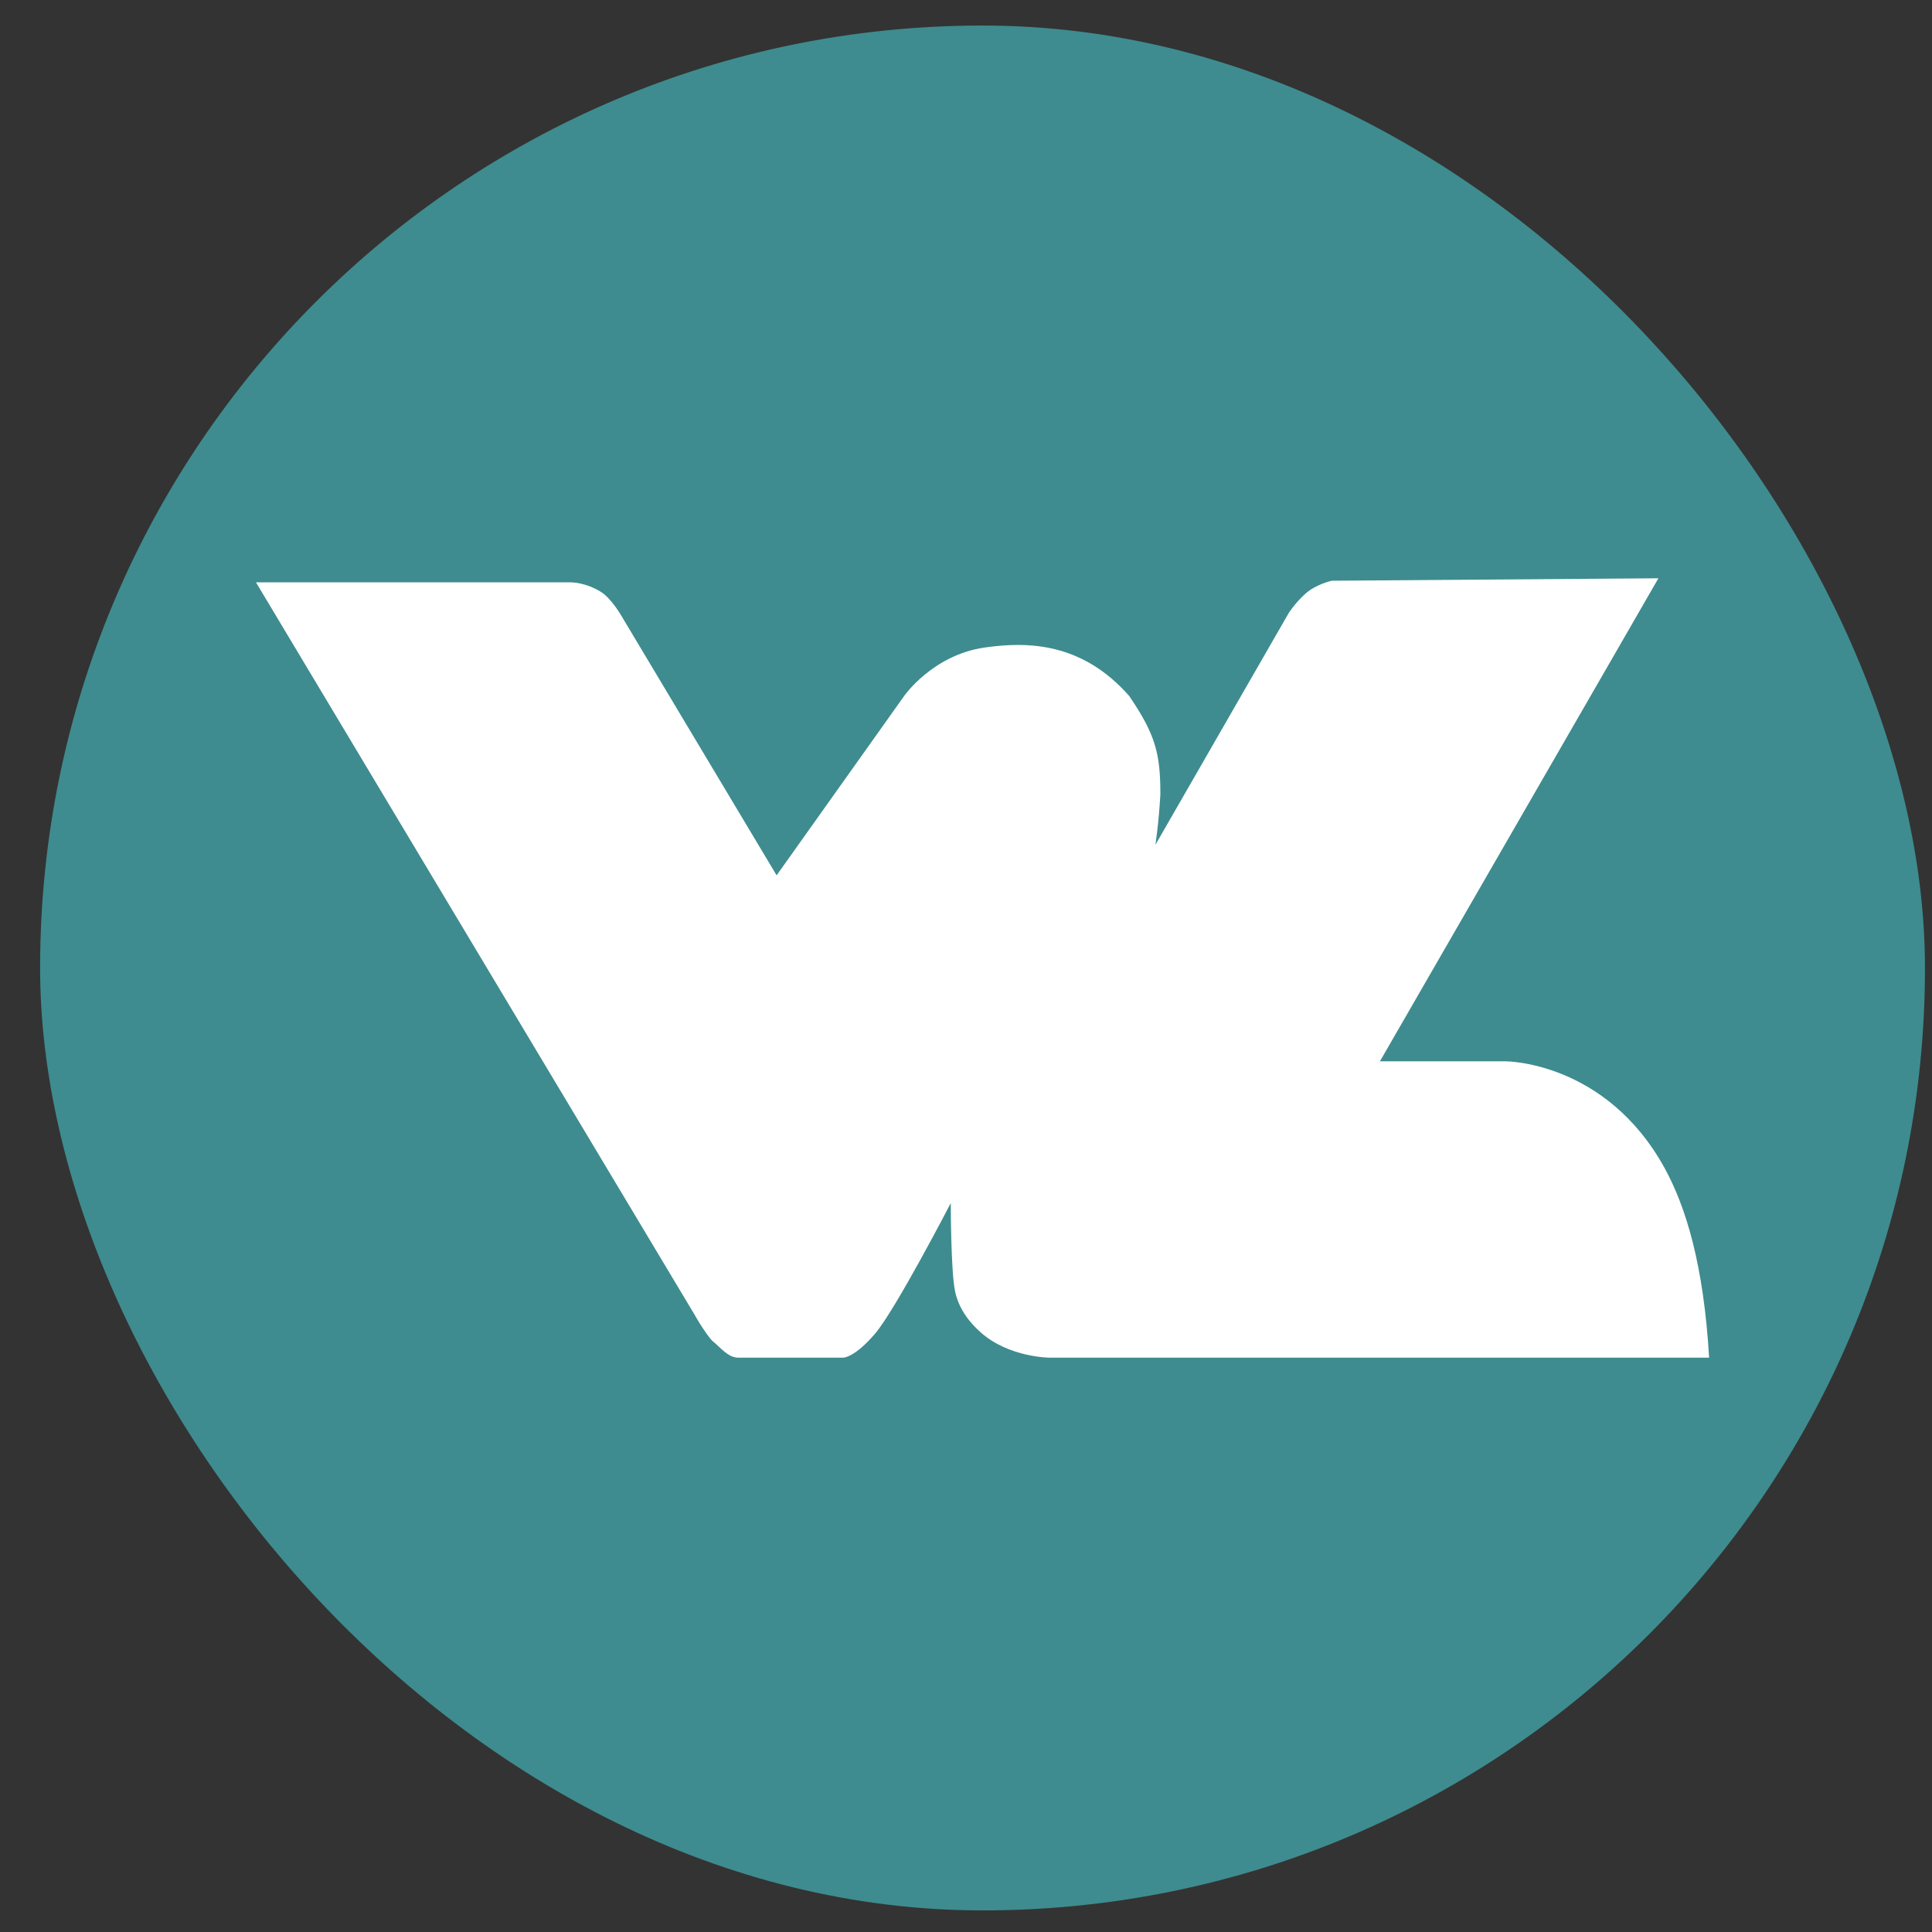 <svg width="41" height="41" viewBox="0 0 41 41" fill="none" xmlns="http://www.w3.org/2000/svg">
<rect x="0" y="0" width="41" height="41" fill="#333333" stroke="none"/>
<rect x="0.851" y="0.542" width="40" height="40" rx="20" fill="#3E8C8F"/>
<path d="M14.824 28.04L5.432 12.358H12.114C12.114 12.358 12.426 12.354 12.76 12.566C12.983 12.709 13.193 13.079 13.193 13.079L16.481 18.576L19.188 14.769C19.188 14.769 19.791 13.899 20.899 13.741C21.823 13.609 22.966 13.638 23.963 14.769C24.519 15.588 24.625 15.983 24.625 16.858C24.589 17.493 24.519 17.929 24.519 17.929L27.346 13.014C27.346 13.014 27.48 12.798 27.704 12.598C27.928 12.398 28.261 12.324 28.261 12.324L35.194 12.272L29.284 22.523H31.959C31.959 22.523 34.076 22.523 35.322 24.782C35.78 25.613 36.154 26.845 36.27 28.812H22.279C22.279 28.812 21.42 28.811 20.817 28.28C20.584 28.075 20.344 27.78 20.266 27.394C20.177 26.954 20.177 25.531 20.177 25.531C20.177 25.531 19.005 27.792 18.572 28.3C18.14 28.809 17.898 28.812 17.898 28.812H15.67C15.446 28.812 15.281 28.585 15.137 28.473C14.995 28.362 14.601 27.668 14.824 28.04Z" fill="white"/>
</svg>
